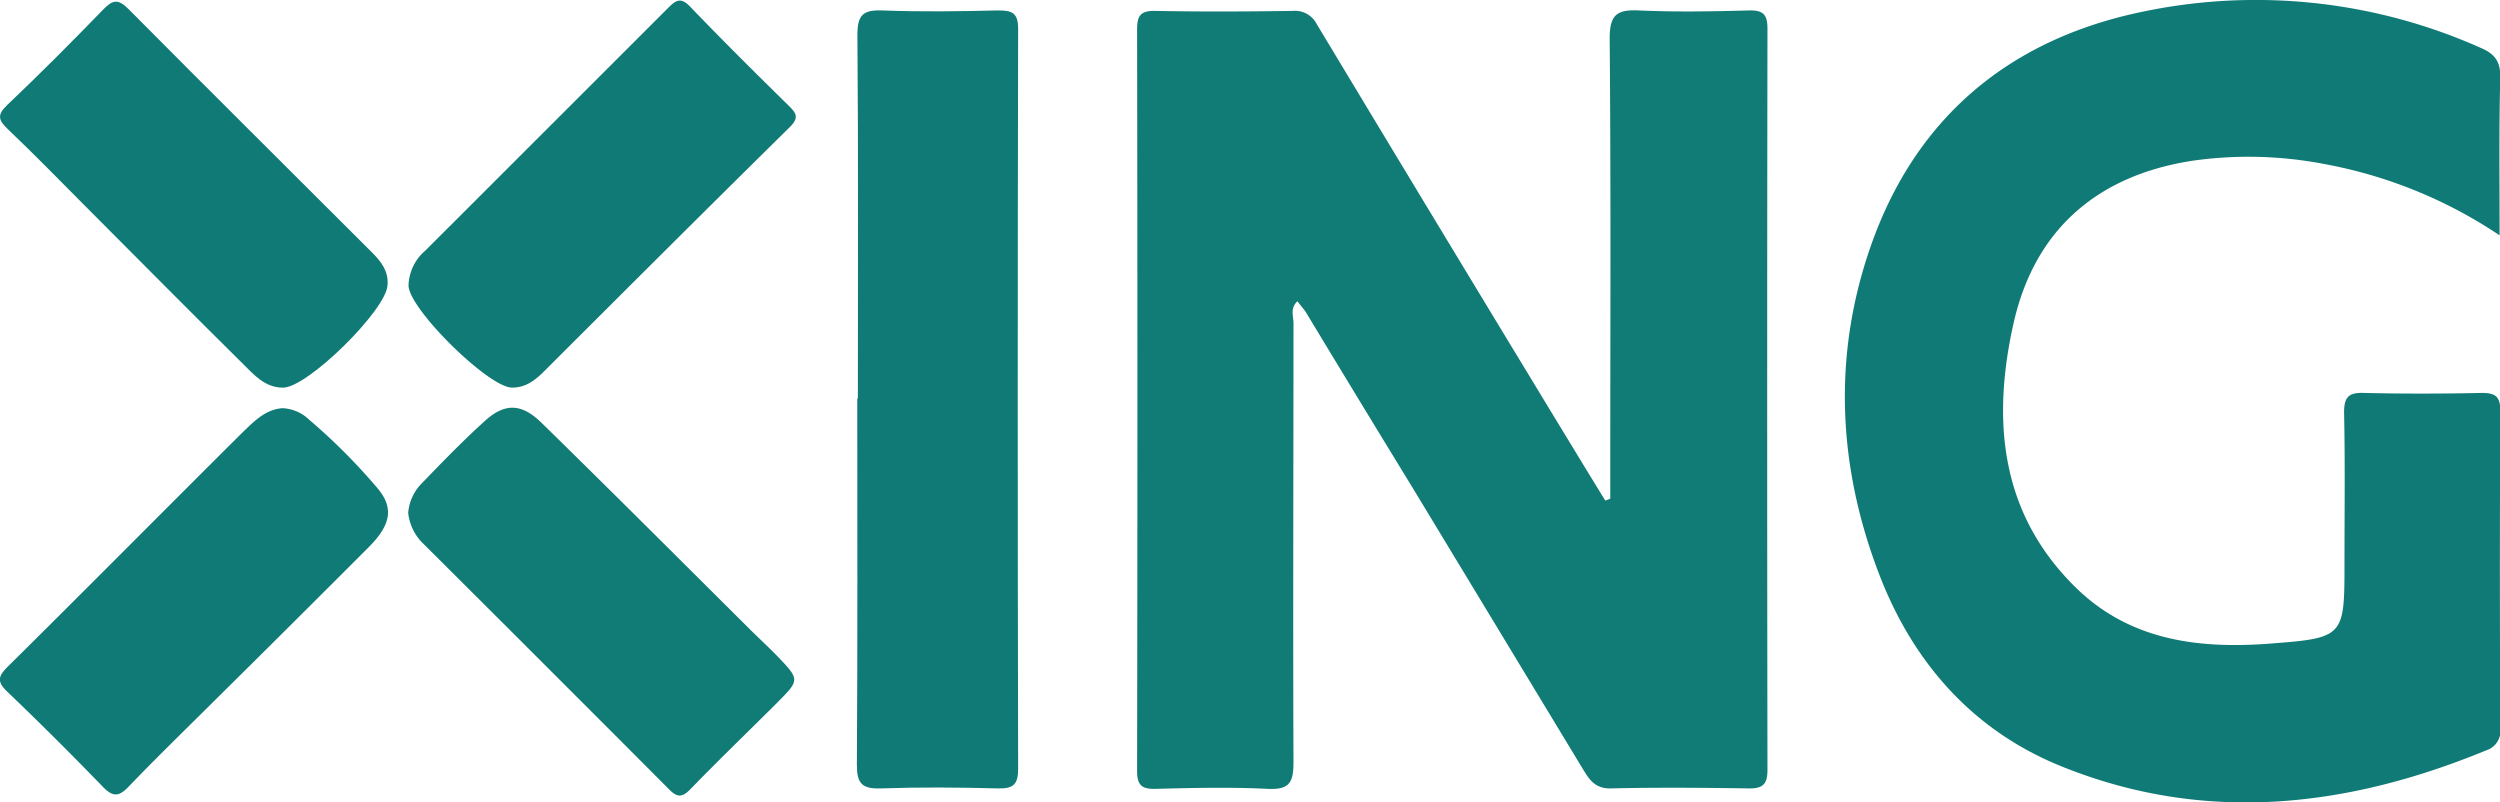 <svg id="bc7d4cd0-2aec-4550-9532-5bac47426904" data-name="Calque 1" xmlns="http://www.w3.org/2000/svg" viewBox="0 0 373.6 119.91"><defs><style>.e28c99f3-2bfa-41d1-8fec-95f6b0307d11{fill:#117b76;}.b0ff719e-2e00-4eb8-8a53-b1dd5db1c66c{fill:#107b76;}</style></defs><path class="e28c99f3-2bfa-41d1-8fec-95f6b0307d11" d="M164.54,124.22v-3.91c0-21.62.1-43.24-.09-64.86,0-3.58,1.1-4.34,4.39-4.19,5.48.25,11,.15,16.46,0,2.17-.05,2.74.69,2.73,2.78q-.08,55.36,0,110.71c0,2.13-.68,2.8-2.78,2.77-6.86-.1-13.72-.16-20.58,0-2.39.07-3.27-1.31-4.24-2.92L135,122.59Q127,109.53,119.12,96.47c-.37-.6-.86-1.12-1.34-1.75-1.12,1.08-.58,2.25-.58,3.26,0,21.87-.09,43.74,0,65.61,0,2.95-.53,4.15-3.8,4-5.6-.28-11.22-.15-16.83,0-2.12.05-2.75-.62-2.74-2.75q.09-55.35,0-110.71c0-2,.44-2.84,2.66-2.8,6.86.13,13.72.1,20.58,0a3.66,3.66,0,0,1,3.62,2q16.14,26.82,32.37,53.56,5.34,8.82,10.73,17.62Z" transform="translate(76.1 -49.7)"/><path class="b0ff719e-2e00-4eb8-8a53-b1dd5db1c66c" d="M297.44,84.87a69.51,69.51,0,0,0-26.1-10.64,59.61,59.61,0,0,0-19.72-.52C237.36,75.88,227.93,84,224.79,98.08c-3.27,14.64-1.94,28.6,9.59,39.69,8,7.65,18.12,8.91,28.61,8.12,11.28-.85,11.27-1,11.27-12.19,0-7.45.1-14.91-.06-22.36,0-2.34.7-3,3-2.92,5.86.14,11.73.12,17.59,0,2.06,0,2.77.56,2.76,2.73q-.13,23.66,0,47.33a3.07,3.07,0,0,1-2.13,3.36c-20.81,8.57-42,11-63.29,2.45-13.24-5.29-22.24-15.4-27.34-28.6-6.26-16.19-7.06-32.84-1.31-49.25,6.63-18.93,20.37-30.63,40-34.86a82.44,82.44,0,0,1,51.22,5.31c2.15.93,2.89,2.12,2.84,4.46C297.34,68.91,297.44,76.47,297.44,84.87Z" transform="translate(76.1 -49.7)"/><path class="b0ff719e-2e00-4eb8-8a53-b1dd5db1c66c" d="M52.1,109.28c0-18.12.08-36.24-.07-54.35,0-3,.84-3.78,3.74-3.67,5.72.22,11.46.14,17.19,0,2.07,0,3.1.24,3.09,2.75q-.12,55.29,0,110.57c0,2.27-.64,3-3,2.94-5.85-.15-11.72-.2-17.56,0-2.84.1-3.55-.81-3.54-3.56.12-18.24.06-36.49.06-54.73Z" transform="translate(76.1 -49.7)"/><path class="b0ff719e-2e00-4eb8-8a53-b1dd5db1c66c" d="M-18.19,92.29c-.1,3.66-12,15.41-15.64,15.34-2.65,0-4.3-1.9-5.94-3.53-7.95-7.86-15.81-15.81-23.71-23.72-3.77-3.78-7.5-7.62-11.37-11.3-1.44-1.36-1.8-2.15-.15-3.71,4.87-4.62,9.61-9.39,14.28-14.2,1.39-1.44,2.21-1.74,3.8-.14,12.08,12.18,24.27,24.25,36.4,36.38C-19.19,88.74-18,90.23-18.19,92.29Z" transform="translate(76.1 -49.7)"/><path class="e28c99f3-2bfa-41d1-8fec-95f6b0307d11" d="M-15.1,126.35a7.07,7.07,0,0,1,2.11-4.5c3-3.11,6.05-6.26,9.27-9.17,3-2.77,5.52-2.75,8.52.18C15.27,123.1,25.62,133.46,36,143.78c1.32,1.31,2.69,2.57,4,3.91,3.44,3.58,3.44,3.6.06,7-4.3,4.3-8.69,8.51-12.92,12.88-1.25,1.3-2,1.37-3.25.09Q5.6,149.31-12.74,131.05A7.5,7.5,0,0,1-15.1,126.35Z" transform="translate(76.1 -49.7)"/><path class="b0ff719e-2e00-4eb8-8a53-b1dd5db1c66c" d="M.35,107.62c-3.51-.11-15.28-11.68-15.4-15.23a7.11,7.11,0,0,1,2.5-5.23Q5.62,69,23.81,50.82c1.15-1.14,1.87-1.54,3.24-.11,4.8,5,9.75,9.91,14.72,14.79,1.16,1.14,1.57,1.8.15,3.2C29.63,80.81,17.42,93,5.2,105.2,3.84,106.56,2.39,107.67.35,107.62Z" transform="translate(76.1 -49.7)"/><path class="b0ff719e-2e00-4eb8-8a53-b1dd5db1c66c" d="M-33.9,110.7a6.11,6.11,0,0,1,4,1.72,89.47,89.47,0,0,1,10.24,10.27c2.43,2.91,2,5.43-1.34,8.78q-11.45,11.47-23,22.89c-4.31,4.29-8.69,8.53-12.9,12.92-1.48,1.54-2.36,1.5-3.83,0q-7-7.24-14.27-14.2c-1.55-1.48-1.43-2.28.05-3.75,11.74-11.61,23.36-23.34,35.08-35C-38.16,112.71-36.49,110.9-33.9,110.7Z" transform="translate(76.1 -49.7)"/></svg>